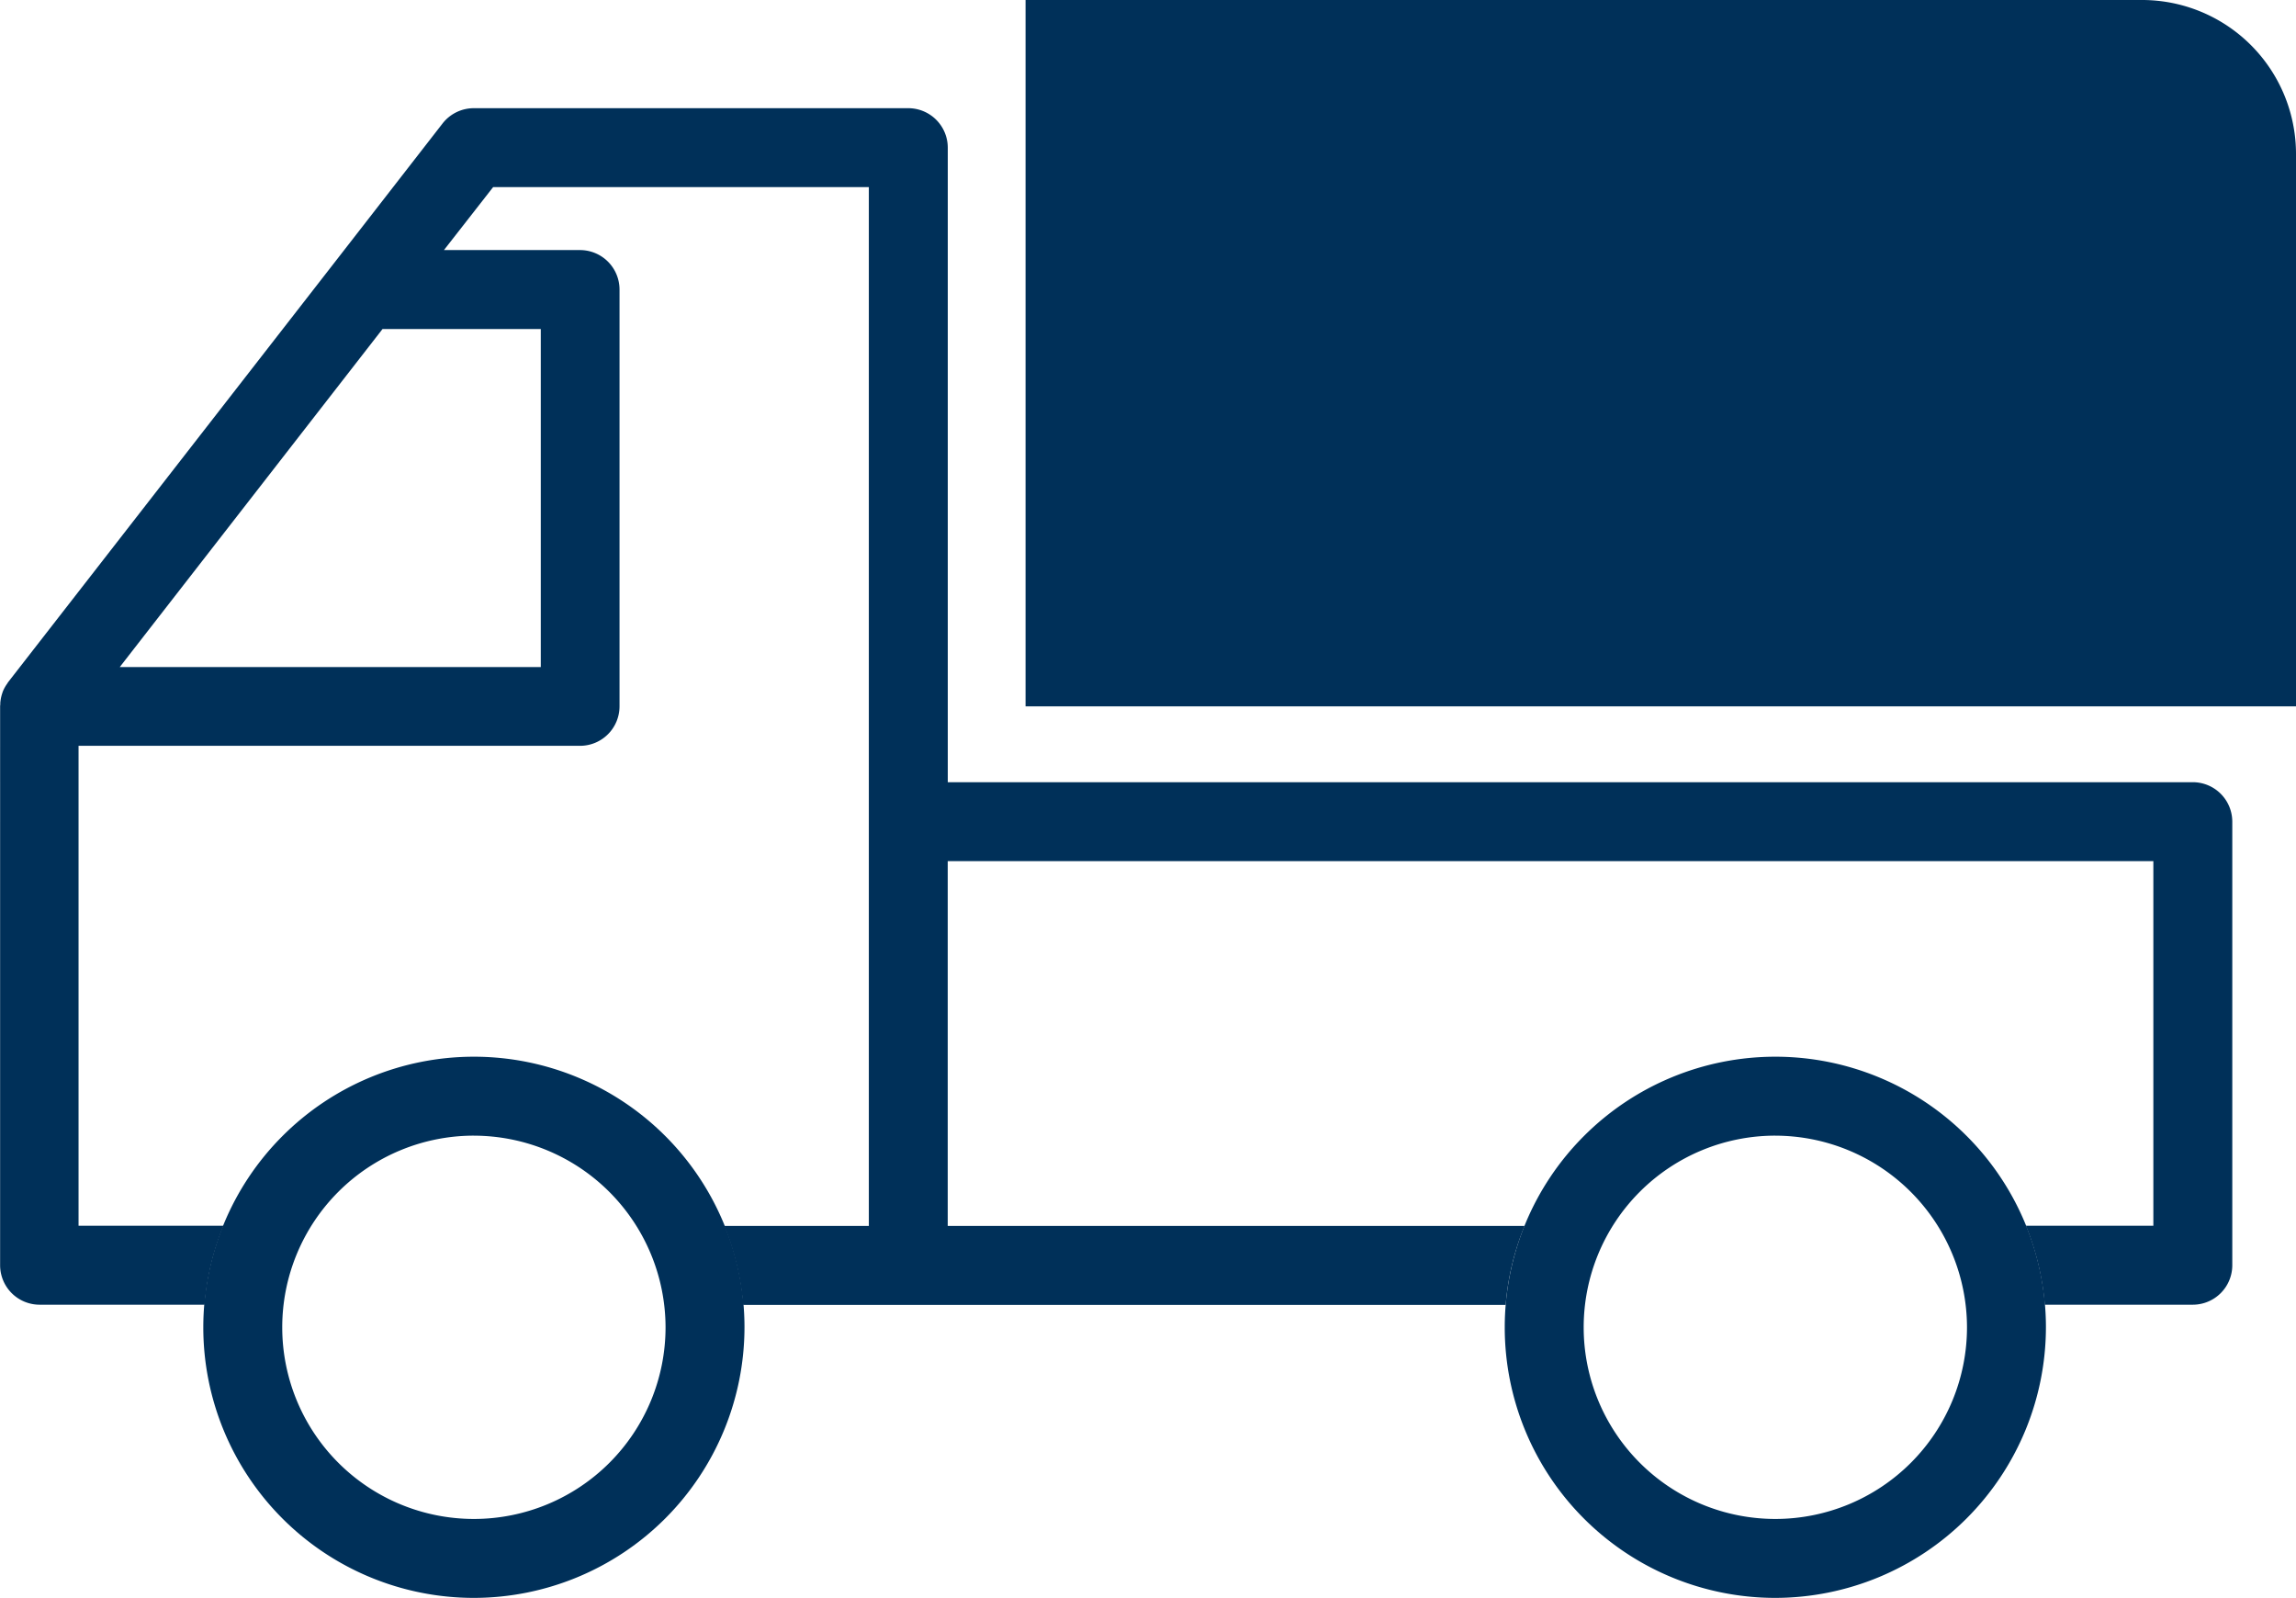 <svg xmlns="http://www.w3.org/2000/svg" width="143.687" height="100" viewBox="0 0 143.687 100">
  <g id="Group_2552" data-name="Group 2552" transform="translate(8887 -2531.864)">
    <path id="Path_116938" data-name="Path 116938" d="M33.128,116.727a16.934,16.934,0,1,1,16.94-16.94A16.953,16.953,0,0,1,33.128,116.727Zm0-28.928a11.994,11.994,0,1,0,12,11.988A12.014,12.014,0,0,0,33.128,87.8Z" transform="translate(-8890.477 2515.136)" fill="#003059"/>
    <path id="Path_116939" data-name="Path 116939" d="M100.73,116.727a16.934,16.934,0,1,1,16.94-16.94A16.963,16.963,0,0,1,100.73,116.727Zm0-28.928a11.994,11.994,0,1,0,12,11.988A12.014,12.014,0,0,0,100.73,87.8Z" transform="translate(-8876.633 2515.136)" fill="#003059"/>
    <path id="Path_116940" data-name="Path 116940" d="M142.869,75.771H64.953V36.06a2.473,2.473,0,0,0-2.47-2.47H35.291a2.478,2.478,0,0,0-1.952.952l-6.9,8.88-20.3,26.1a.091.091,0,0,0-.024.048,2.313,2.313,0,0,0-.3.53c-.012.024-.012.048-.024.072a2.493,2.493,0,0,0-.12.518.912.912,0,0,0-.012.181c0,.048-.012.108-.012.157V106a2.473,2.473,0,0,0,2.47,2.47H18.447a16.467,16.467,0,0,1,1.181-4.94H10.556V73.494H41.941a2.473,2.473,0,0,0,2.47-2.47V44.939a2.473,2.473,0,0,0-2.47-2.47H33.423L36.5,38.53H60.013v65.012H50.965a16.838,16.838,0,0,1,1.181,4.94H99.869a16.466,16.466,0,0,1,1.181-4.94h-36.1V80.71H140.4V103.53h-7.976a16.838,16.838,0,0,1,1.181,4.94h9.265a2.473,2.473,0,0,0,2.47-2.47V78.241A2.473,2.473,0,0,0,142.869,75.771ZM39.483,47.409V68.566H13.134L29.58,47.409h9.9Z" transform="translate(-8892.64 2505.045)" fill="#003059"/>
    <path id="Path_116941" data-name="Path 116941" d="M138.4,72.175H58.91V27.97h69.867a9.636,9.636,0,0,1,9.639,9.639V72.175Z" transform="translate(-8881.729 2503.894)" fill="#003059"/>
  </g>
</svg>
